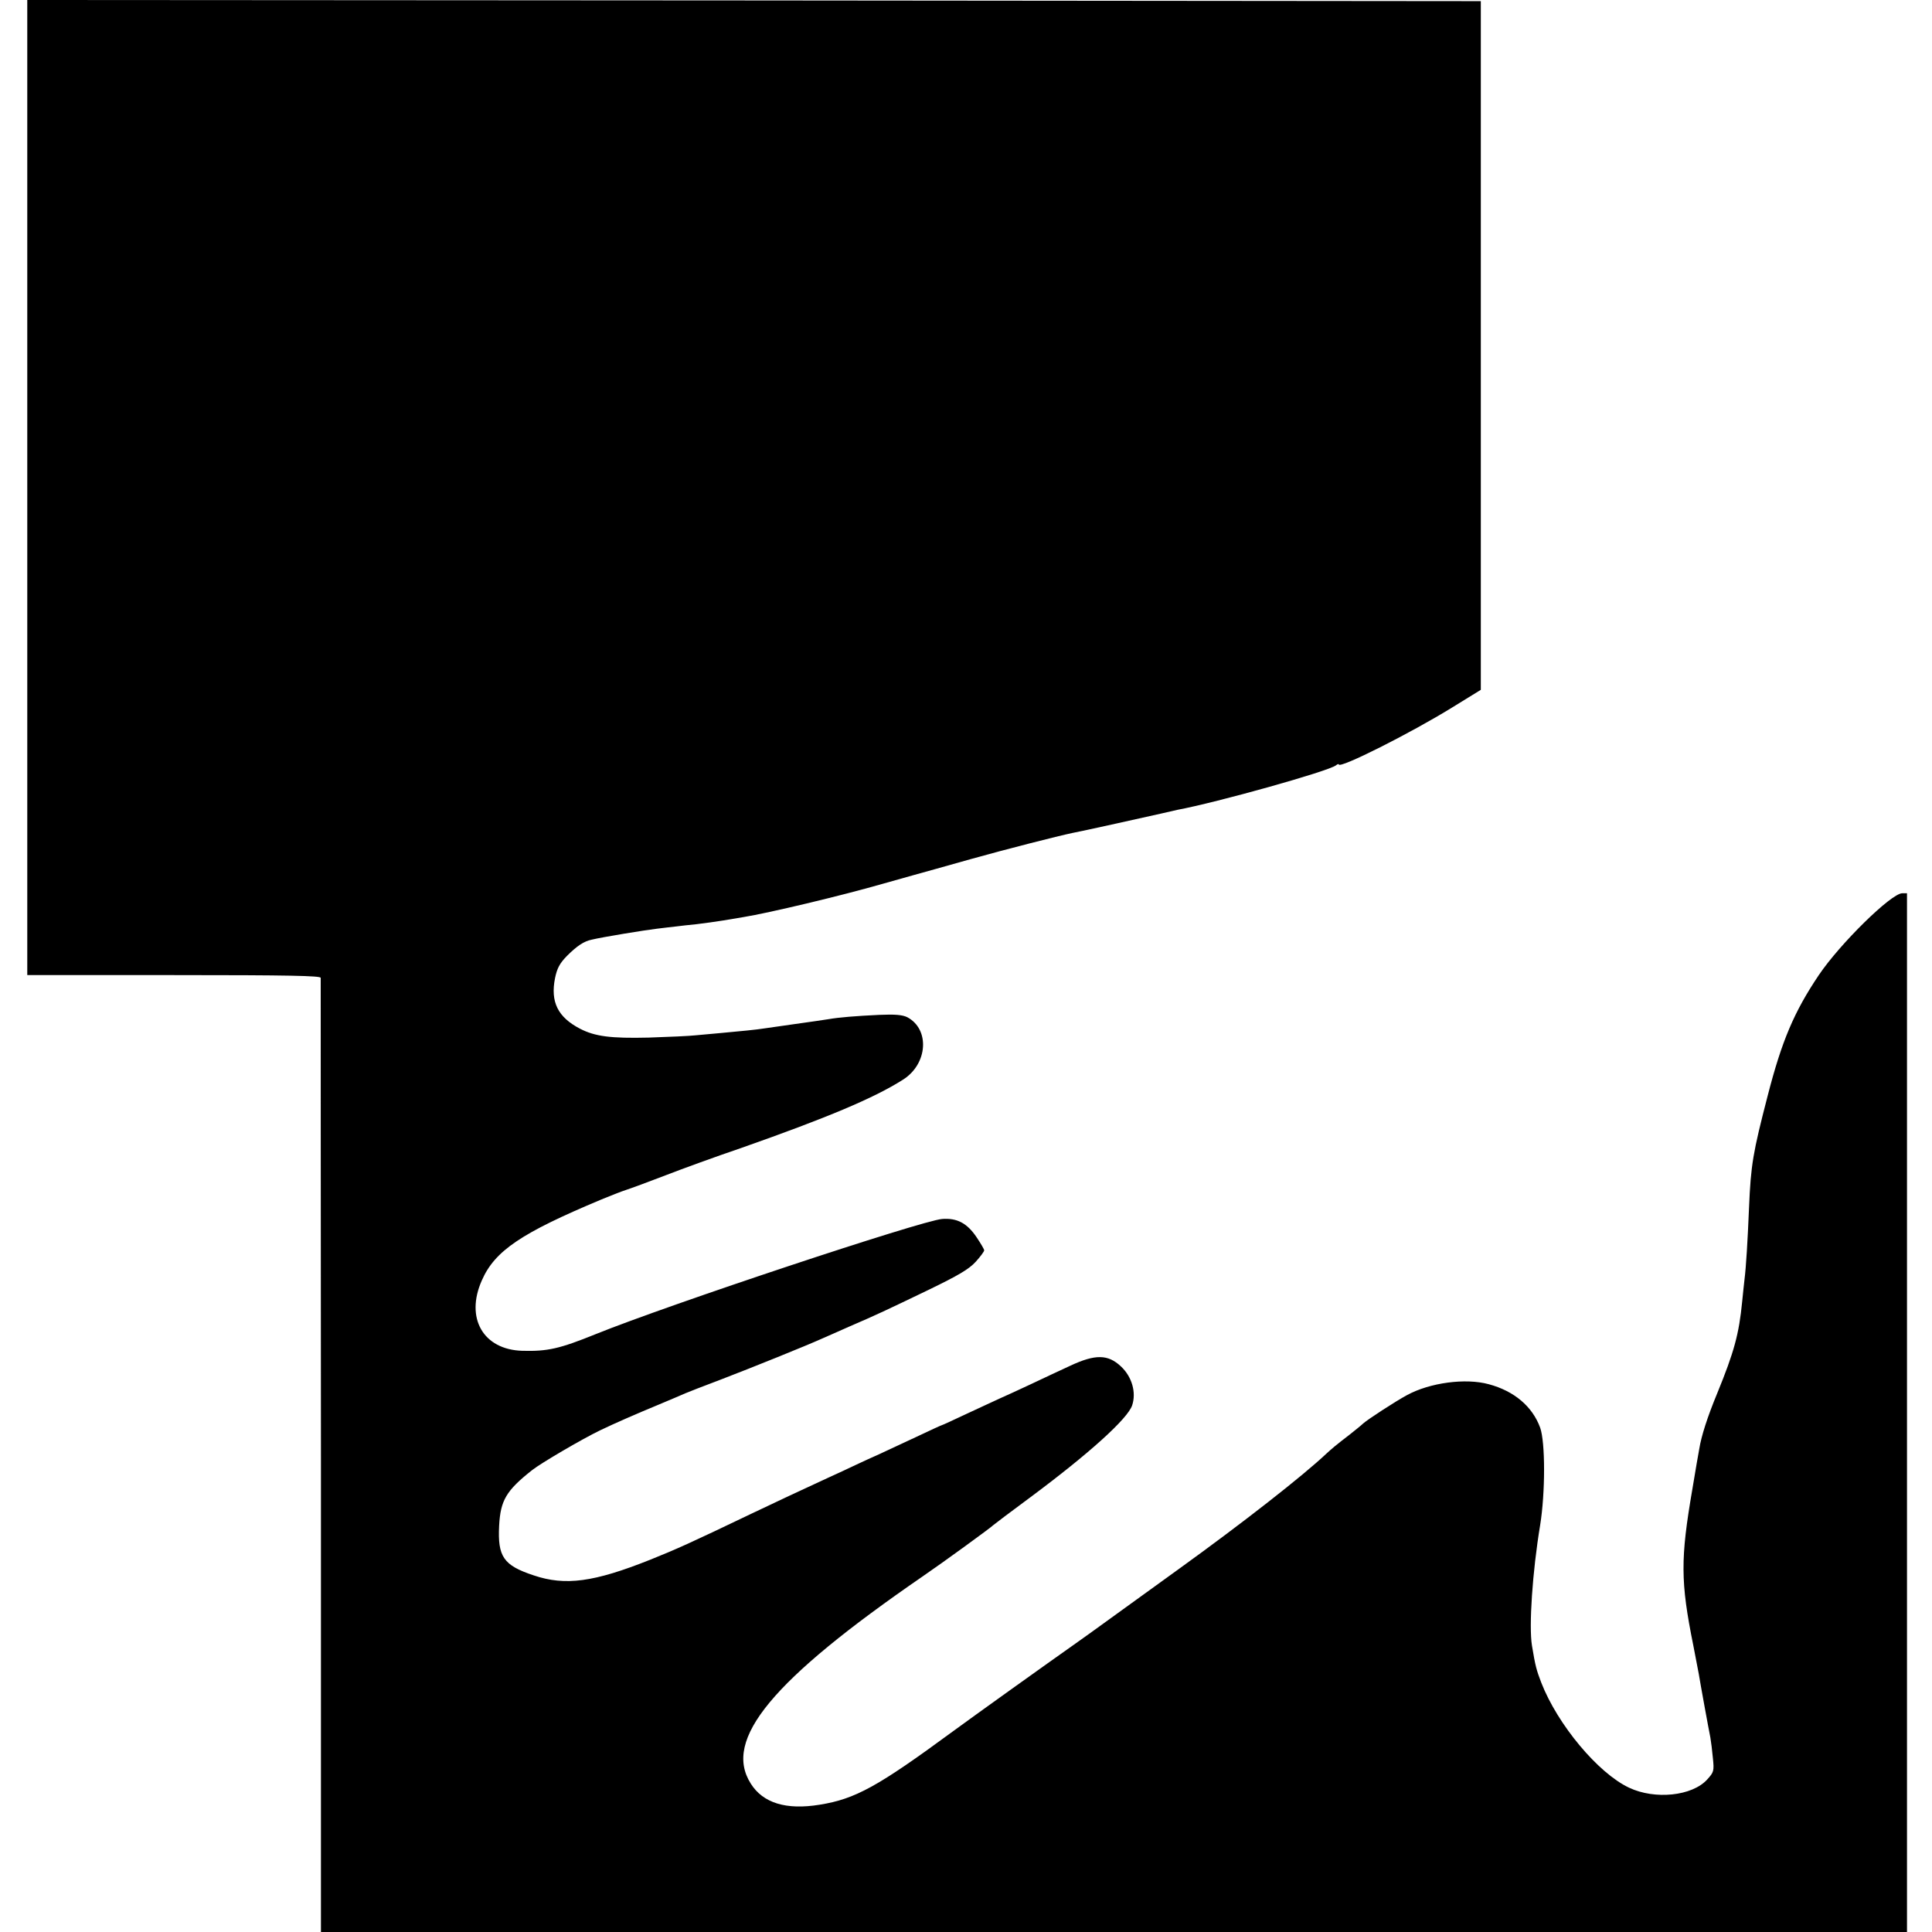 <?xml version="1.0" standalone="no"?>
<!DOCTYPE svg PUBLIC "-//W3C//DTD SVG 20010904//EN"
 "http://www.w3.org/TR/2001/REC-SVG-20010904/DTD/svg10.dtd">
<svg version="1.0" xmlns="http://www.w3.org/2000/svg"
 width="850pt" height="850pt" viewBox="0 0 850 850"
 preserveAspectRatio="xMidYMid meet">
<g transform="translate(0,850) scale(0.1,-0.1)"
fill="#000000" stroke="none">
<path d="M120 6355 l0 -2145 645 0 c509 0 645 -3 646 -12 0 -7 0 -955 1 -2105
l0 -2093 3489 0 3489 0 0 2285 0 2285 -21 0 c-48 0 -274 -222 -367 -360 -109
-162 -163 -290 -225 -531 -65 -251 -74 -303 -82 -492 -6 -145 -13 -263 -20
-317 -2 -19 -7 -62 -10 -95 -14 -145 -36 -224 -110 -405 -43 -104 -70 -188
-79 -245 -3 -16 -17 -95 -30 -175 -53 -308 -53 -408 4 -690 10 -52 21 -108 24
-125 6 -38 43 -241 51 -280 3 -17 8 -57 11 -90 6 -57 4 -62 -25 -94 -66 -73
-230 -90 -344 -36 -136 64 -314 277 -386 462 -21 55 -26 72 -41 163 -14 85 2
325 36 530 23 143 23 365 0 429 -34 93 -114 161 -226 191 -102 28 -259 7 -360
-48 -50 -27 -173 -107 -193 -125 -7 -7 -33 -28 -57 -47 -65 -50 -80 -63 -104
-85 -105 -99 -367 -304 -647 -506 -35 -25 -147 -106 -249 -180 -102 -74 -195
-141 -207 -149 -122 -86 -452 -322 -543 -389 -328 -241 -427 -296 -584 -321
-147 -24 -249 7 -303 93 -123 194 93 455 757 912 85 58 301 215 310 225 3 3
77 59 165 124 258 192 426 344 446 403 19 57 -1 126 -49 171 -57 54 -113 55
-224 3 -45 -21 -123 -57 -173 -81 -49 -23 -110 -51 -135 -62 -25 -11 -92 -43
-149 -69 -57 -27 -105 -49 -107 -49 -2 0 -52 -23 -111 -51 -60 -28 -133 -62
-163 -76 -30 -13 -77 -35 -105 -48 -27 -13 -85 -40 -127 -59 -120 -55 -217
-101 -335 -157 -265 -127 -325 -154 -442 -201 -248 -99 -374 -116 -513 -69
-133 44 -159 82 -152 219 6 111 31 154 145 244 39 31 222 138 299 175 62 30
163 74 255 112 55 23 109 46 120 51 11 5 81 32 155 60 141 54 376 149 445 180
22 10 76 33 120 53 121 52 165 73 350 162 132 64 178 91 208 124 20 22 37 45
37 50 0 5 -15 30 -33 57 -42 63 -87 86 -152 81 -90 -7 -1201 -376 -1525 -507
-158 -64 -211 -76 -322 -73 -172 5 -252 144 -178 310 57 130 173 208 524 355
39 16 89 36 111 43 22 7 100 36 173 64 72 28 223 83 335 121 375 132 583 219
710 300 109 69 119 222 18 275 -21 10 -53 13 -122 10 -105 -5 -179 -11 -224
-19 -17 -3 -82 -12 -145 -21 -63 -9 -126 -18 -140 -20 -30 -5 -103 -12 -190
-20 -36 -3 -85 -8 -110 -10 -25 -3 -117 -7 -206 -10 -167 -4 -236 5 -302 39
-98 51 -131 118 -110 223 9 43 20 64 52 97 44 44 75 65 110 72 45 11 234 42
286 48 30 4 69 8 85 10 17 2 57 7 90 10 33 4 85 11 115 16 30 5 71 12 90 15
111 18 427 93 615 147 39 11 99 28 135 38 36 10 148 41 250 70 157 44 385 102
447 115 30 5 345 75 393 86 25 6 56 13 70 16 172 32 666 170 698 196 6 5 12 7
12 4 0 -22 319 139 500 251 l125 77 0 1515 0 1515 -3197 3 -3198 2 0 -2145z"/>
</g>
</svg>
